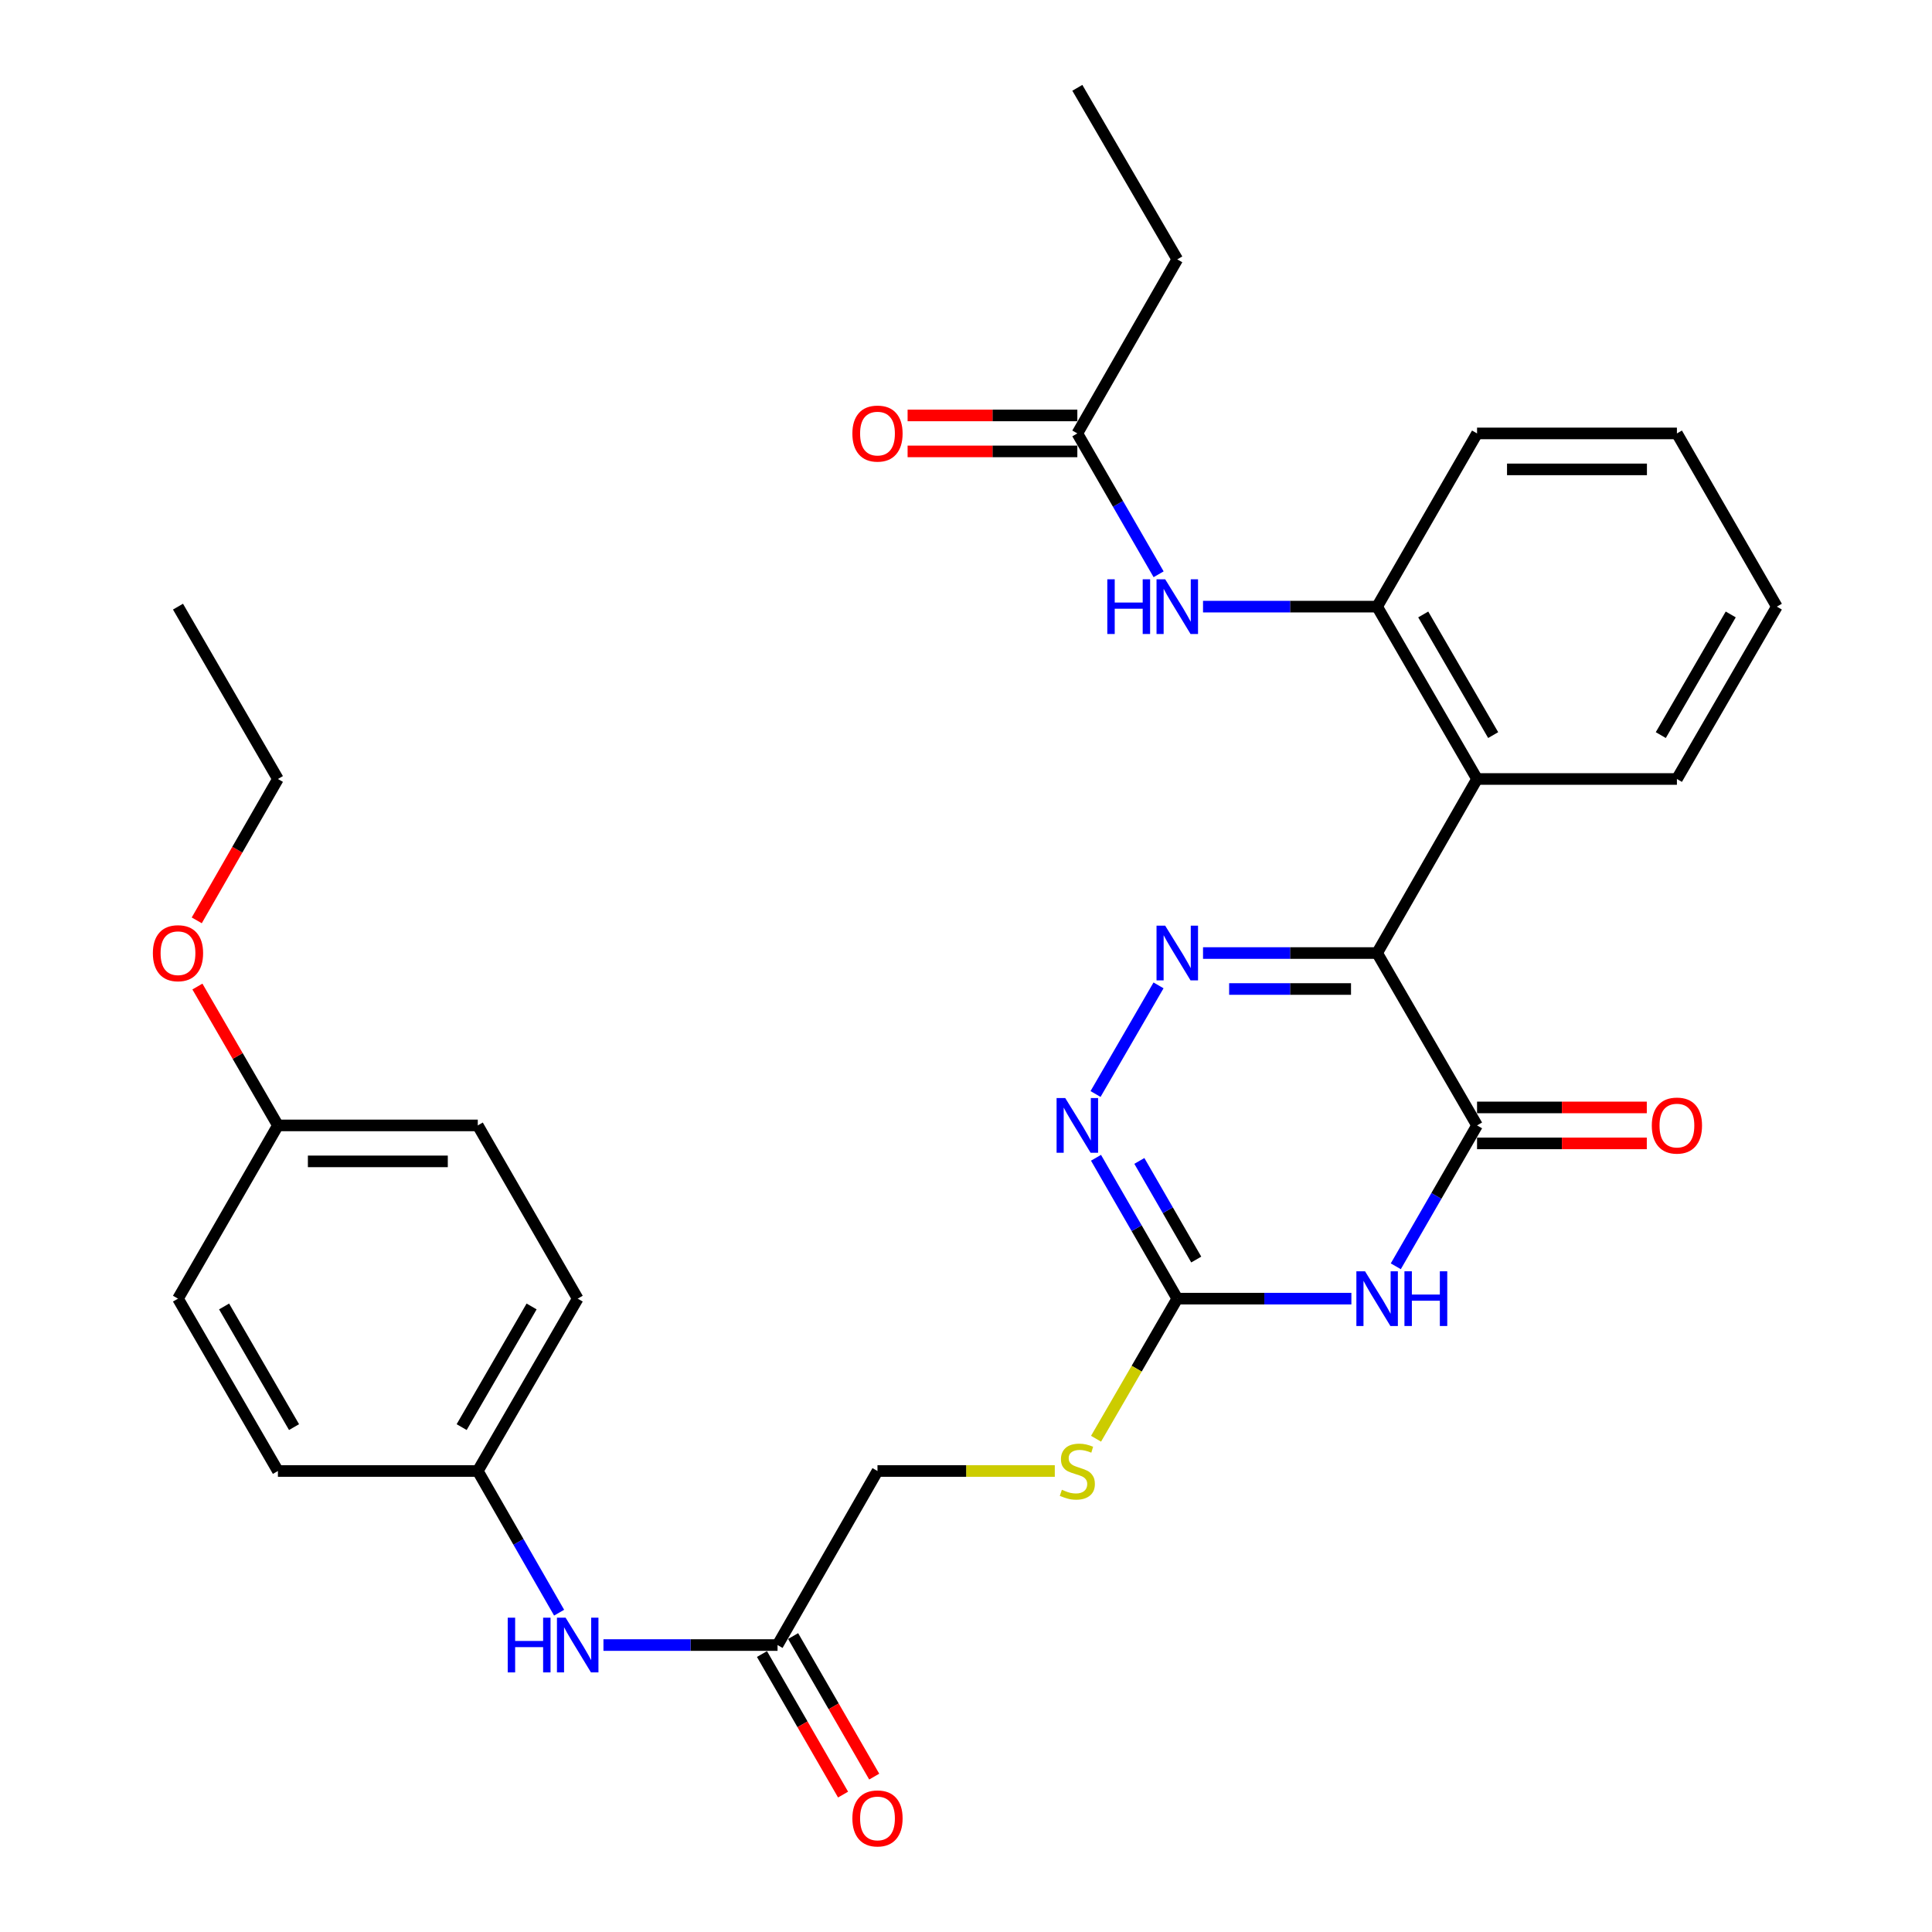 <?xml version='1.0' encoding='iso-8859-1'?>
<svg version='1.1' baseProfile='full'
              xmlns='http://www.w3.org/2000/svg'
                      xmlns:rdkit='http://www.rdkit.org/xml'
                      xmlns:xlink='http://www.w3.org/1999/xlink'
                  xml:space='preserve'
width='1000px' height='1000px' viewBox='0 0 1000 1000'>
<!-- END OF HEADER -->
<rect style='opacity:1.0;fill:#FFFFFF;stroke:none' width='1000' height='1000' x='0' y='0'> </rect>
<path class='bond-0' d='M 712.799,493.292 L 667.742,493.292' style='fill:none;fill-rule:evenodd;stroke:#000000;stroke-width:6px;stroke-linecap:butt;stroke-linejoin:miter;stroke-opacity:1' />
<path class='bond-0' d='M 667.742,493.292 L 622.684,493.292' style='fill:none;fill-rule:evenodd;stroke:#0000FF;stroke-width:6px;stroke-linecap:butt;stroke-linejoin:miter;stroke-opacity:1' />
<path class='bond-0' d='M 699.282,511.908 L 667.742,511.908' style='fill:none;fill-rule:evenodd;stroke:#000000;stroke-width:6px;stroke-linecap:butt;stroke-linejoin:miter;stroke-opacity:1' />
<path class='bond-0' d='M 667.742,511.908 L 636.202,511.908' style='fill:none;fill-rule:evenodd;stroke:#0000FF;stroke-width:6px;stroke-linecap:butt;stroke-linejoin:miter;stroke-opacity:1' />
<path class='bond-2' d='M 712.799,493.292 L 764.519,582.512' style='fill:none;fill-rule:evenodd;stroke:#000000;stroke-width:6px;stroke-linecap:butt;stroke-linejoin:miter;stroke-opacity:1' />
<path class='bond-5' d='M 712.799,493.292 L 764.519,403.204' style='fill:none;fill-rule:evenodd;stroke:#000000;stroke-width:6px;stroke-linecap:butt;stroke-linejoin:miter;stroke-opacity:1' />
<path class='bond-4' d='M 599.653,510.031 L 567.052,566.258' style='fill:none;fill-rule:evenodd;stroke:#0000FF;stroke-width:6px;stroke-linecap:butt;stroke-linejoin:miter;stroke-opacity:1' />
<path class='bond-1' d='M 722.459,655.429 L 743.489,618.971' style='fill:none;fill-rule:evenodd;stroke:#0000FF;stroke-width:6px;stroke-linecap:butt;stroke-linejoin:miter;stroke-opacity:1' />
<path class='bond-1' d='M 743.489,618.971 L 764.519,582.512' style='fill:none;fill-rule:evenodd;stroke:#000000;stroke-width:6px;stroke-linecap:butt;stroke-linejoin:miter;stroke-opacity:1' />
<path class='bond-3' d='M 699.473,672.177 L 654.416,672.177' style='fill:none;fill-rule:evenodd;stroke:#0000FF;stroke-width:6px;stroke-linecap:butt;stroke-linejoin:miter;stroke-opacity:1' />
<path class='bond-3' d='M 654.416,672.177 L 609.358,672.177' style='fill:none;fill-rule:evenodd;stroke:#000000;stroke-width:6px;stroke-linecap:butt;stroke-linejoin:miter;stroke-opacity:1' />
<path class='bond-11' d='M 764.519,591.82 L 808.451,591.82' style='fill:none;fill-rule:evenodd;stroke:#000000;stroke-width:6px;stroke-linecap:butt;stroke-linejoin:miter;stroke-opacity:1' />
<path class='bond-11' d='M 808.451,591.82 L 852.383,591.82' style='fill:none;fill-rule:evenodd;stroke:#FF0000;stroke-width:6px;stroke-linecap:butt;stroke-linejoin:miter;stroke-opacity:1' />
<path class='bond-11' d='M 764.519,573.205 L 808.451,573.205' style='fill:none;fill-rule:evenodd;stroke:#000000;stroke-width:6px;stroke-linecap:butt;stroke-linejoin:miter;stroke-opacity:1' />
<path class='bond-11' d='M 808.451,573.205 L 852.383,573.205' style='fill:none;fill-rule:evenodd;stroke:#FF0000;stroke-width:6px;stroke-linecap:butt;stroke-linejoin:miter;stroke-opacity:1' />
<path class='bond-10' d='M 609.358,672.177 L 588.335,708.433' style='fill:none;fill-rule:evenodd;stroke:#000000;stroke-width:6px;stroke-linecap:butt;stroke-linejoin:miter;stroke-opacity:1' />
<path class='bond-10' d='M 588.335,708.433 L 567.311,744.689' style='fill:none;fill-rule:evenodd;stroke:#CCCC00;stroke-width:6px;stroke-linecap:butt;stroke-linejoin:miter;stroke-opacity:1' />
<path class='bond-31' d='M 609.358,672.177 L 588.324,635.719' style='fill:none;fill-rule:evenodd;stroke:#000000;stroke-width:6px;stroke-linecap:butt;stroke-linejoin:miter;stroke-opacity:1' />
<path class='bond-31' d='M 588.324,635.719 L 567.29,599.26' style='fill:none;fill-rule:evenodd;stroke:#0000FF;stroke-width:6px;stroke-linecap:butt;stroke-linejoin:miter;stroke-opacity:1' />
<path class='bond-31' d='M 619.173,651.937 L 604.449,626.416' style='fill:none;fill-rule:evenodd;stroke:#000000;stroke-width:6px;stroke-linecap:butt;stroke-linejoin:miter;stroke-opacity:1' />
<path class='bond-31' d='M 604.449,626.416 L 589.725,600.895' style='fill:none;fill-rule:evenodd;stroke:#0000FF;stroke-width:6px;stroke-linecap:butt;stroke-linejoin:miter;stroke-opacity:1' />
<path class='bond-6' d='M 764.519,403.204 L 712.799,313.994' style='fill:none;fill-rule:evenodd;stroke:#000000;stroke-width:6px;stroke-linecap:butt;stroke-linejoin:miter;stroke-opacity:1' />
<path class='bond-6' d='M 772.865,380.485 L 736.661,318.038' style='fill:none;fill-rule:evenodd;stroke:#000000;stroke-width:6px;stroke-linecap:butt;stroke-linejoin:miter;stroke-opacity:1' />
<path class='bond-18' d='M 764.519,403.204 L 867.969,403.204' style='fill:none;fill-rule:evenodd;stroke:#000000;stroke-width:6px;stroke-linecap:butt;stroke-linejoin:miter;stroke-opacity:1' />
<path class='bond-7' d='M 712.799,313.994 L 667.742,313.994' style='fill:none;fill-rule:evenodd;stroke:#000000;stroke-width:6px;stroke-linecap:butt;stroke-linejoin:miter;stroke-opacity:1' />
<path class='bond-7' d='M 667.742,313.994 L 622.684,313.994' style='fill:none;fill-rule:evenodd;stroke:#0000FF;stroke-width:6px;stroke-linecap:butt;stroke-linejoin:miter;stroke-opacity:1' />
<path class='bond-24' d='M 712.799,313.994 L 764.519,224.339' style='fill:none;fill-rule:evenodd;stroke:#000000;stroke-width:6px;stroke-linecap:butt;stroke-linejoin:miter;stroke-opacity:1' />
<path class='bond-8' d='M 599.695,297.246 L 578.661,260.793' style='fill:none;fill-rule:evenodd;stroke:#0000FF;stroke-width:6px;stroke-linecap:butt;stroke-linejoin:miter;stroke-opacity:1' />
<path class='bond-8' d='M 578.661,260.793 L 557.628,224.339' style='fill:none;fill-rule:evenodd;stroke:#000000;stroke-width:6px;stroke-linecap:butt;stroke-linejoin:miter;stroke-opacity:1' />
<path class='bond-14' d='M 557.628,215.032 L 513.701,215.032' style='fill:none;fill-rule:evenodd;stroke:#000000;stroke-width:6px;stroke-linecap:butt;stroke-linejoin:miter;stroke-opacity:1' />
<path class='bond-14' d='M 513.701,215.032 L 469.774,215.032' style='fill:none;fill-rule:evenodd;stroke:#FF0000;stroke-width:6px;stroke-linecap:butt;stroke-linejoin:miter;stroke-opacity:1' />
<path class='bond-14' d='M 557.628,233.647 L 513.701,233.647' style='fill:none;fill-rule:evenodd;stroke:#000000;stroke-width:6px;stroke-linecap:butt;stroke-linejoin:miter;stroke-opacity:1' />
<path class='bond-14' d='M 513.701,233.647 L 469.774,233.647' style='fill:none;fill-rule:evenodd;stroke:#FF0000;stroke-width:6px;stroke-linecap:butt;stroke-linejoin:miter;stroke-opacity:1' />
<path class='bond-25' d='M 557.628,224.339 L 609.358,134.251' style='fill:none;fill-rule:evenodd;stroke:#000000;stroke-width:6px;stroke-linecap:butt;stroke-linejoin:miter;stroke-opacity:1' />
<path class='bond-9' d='M 402.457,851.476 L 454.188,761.387' style='fill:none;fill-rule:evenodd;stroke:#000000;stroke-width:6px;stroke-linecap:butt;stroke-linejoin:miter;stroke-opacity:1' />
<path class='bond-12' d='M 402.457,851.476 L 357.4,851.476' style='fill:none;fill-rule:evenodd;stroke:#000000;stroke-width:6px;stroke-linecap:butt;stroke-linejoin:miter;stroke-opacity:1' />
<path class='bond-12' d='M 357.4,851.476 L 312.343,851.476' style='fill:none;fill-rule:evenodd;stroke:#0000FF;stroke-width:6px;stroke-linecap:butt;stroke-linejoin:miter;stroke-opacity:1' />
<path class='bond-13' d='M 394.395,856.127 L 415.383,892.501' style='fill:none;fill-rule:evenodd;stroke:#000000;stroke-width:6px;stroke-linecap:butt;stroke-linejoin:miter;stroke-opacity:1' />
<path class='bond-13' d='M 415.383,892.501 L 436.37,928.874' style='fill:none;fill-rule:evenodd;stroke:#FF0000;stroke-width:6px;stroke-linecap:butt;stroke-linejoin:miter;stroke-opacity:1' />
<path class='bond-13' d='M 410.519,846.824 L 431.507,883.197' style='fill:none;fill-rule:evenodd;stroke:#000000;stroke-width:6px;stroke-linecap:butt;stroke-linejoin:miter;stroke-opacity:1' />
<path class='bond-13' d='M 431.507,883.197 L 452.494,919.571' style='fill:none;fill-rule:evenodd;stroke:#FF0000;stroke-width:6px;stroke-linecap:butt;stroke-linejoin:miter;stroke-opacity:1' />
<path class='bond-15' d='M 545.962,761.387 L 500.075,761.387' style='fill:none;fill-rule:evenodd;stroke:#CCCC00;stroke-width:6px;stroke-linecap:butt;stroke-linejoin:miter;stroke-opacity:1' />
<path class='bond-15' d='M 500.075,761.387 L 454.188,761.387' style='fill:none;fill-rule:evenodd;stroke:#000000;stroke-width:6px;stroke-linecap:butt;stroke-linejoin:miter;stroke-opacity:1' />
<path class='bond-16' d='M 289.397,834.719 L 268.347,798.053' style='fill:none;fill-rule:evenodd;stroke:#0000FF;stroke-width:6px;stroke-linecap:butt;stroke-linejoin:miter;stroke-opacity:1' />
<path class='bond-16' d='M 268.347,798.053 L 247.297,761.387' style='fill:none;fill-rule:evenodd;stroke:#000000;stroke-width:6px;stroke-linecap:butt;stroke-linejoin:miter;stroke-opacity:1' />
<path class='bond-19' d='M 247.297,761.387 L 143.846,761.387' style='fill:none;fill-rule:evenodd;stroke:#000000;stroke-width:6px;stroke-linecap:butt;stroke-linejoin:miter;stroke-opacity:1' />
<path class='bond-20' d='M 247.297,761.387 L 299.017,672.177' style='fill:none;fill-rule:evenodd;stroke:#000000;stroke-width:6px;stroke-linecap:butt;stroke-linejoin:miter;stroke-opacity:1' />
<path class='bond-20' d='M 238.95,738.669 L 275.154,676.222' style='fill:none;fill-rule:evenodd;stroke:#000000;stroke-width:6px;stroke-linecap:butt;stroke-linejoin:miter;stroke-opacity:1' />
<path class='bond-17' d='M 143.846,582.512 L 247.297,582.512' style='fill:none;fill-rule:evenodd;stroke:#000000;stroke-width:6px;stroke-linecap:butt;stroke-linejoin:miter;stroke-opacity:1' />
<path class='bond-17' d='M 159.364,601.128 L 231.779,601.128' style='fill:none;fill-rule:evenodd;stroke:#000000;stroke-width:6px;stroke-linecap:butt;stroke-linejoin:miter;stroke-opacity:1' />
<path class='bond-23' d='M 143.846,582.512 L 123.012,546.571' style='fill:none;fill-rule:evenodd;stroke:#000000;stroke-width:6px;stroke-linecap:butt;stroke-linejoin:miter;stroke-opacity:1' />
<path class='bond-23' d='M 123.012,546.571 L 102.177,510.631' style='fill:none;fill-rule:evenodd;stroke:#FF0000;stroke-width:6px;stroke-linecap:butt;stroke-linejoin:miter;stroke-opacity:1' />
<path class='bond-33' d='M 143.846,582.512 L 92.126,672.177' style='fill:none;fill-rule:evenodd;stroke:#000000;stroke-width:6px;stroke-linecap:butt;stroke-linejoin:miter;stroke-opacity:1' />
<path class='bond-28' d='M 867.969,403.204 L 919.69,313.994' style='fill:none;fill-rule:evenodd;stroke:#000000;stroke-width:6px;stroke-linecap:butt;stroke-linejoin:miter;stroke-opacity:1' />
<path class='bond-28' d='M 859.623,380.485 L 895.827,318.038' style='fill:none;fill-rule:evenodd;stroke:#000000;stroke-width:6px;stroke-linecap:butt;stroke-linejoin:miter;stroke-opacity:1' />
<path class='bond-21' d='M 143.846,761.387 L 92.126,672.177' style='fill:none;fill-rule:evenodd;stroke:#000000;stroke-width:6px;stroke-linecap:butt;stroke-linejoin:miter;stroke-opacity:1' />
<path class='bond-21' d='M 152.193,738.669 L 115.989,676.222' style='fill:none;fill-rule:evenodd;stroke:#000000;stroke-width:6px;stroke-linecap:butt;stroke-linejoin:miter;stroke-opacity:1' />
<path class='bond-22' d='M 299.017,672.177 L 247.297,582.512' style='fill:none;fill-rule:evenodd;stroke:#000000;stroke-width:6px;stroke-linecap:butt;stroke-linejoin:miter;stroke-opacity:1' />
<path class='bond-26' d='M 101.838,476.375 L 122.842,439.789' style='fill:none;fill-rule:evenodd;stroke:#FF0000;stroke-width:6px;stroke-linecap:butt;stroke-linejoin:miter;stroke-opacity:1' />
<path class='bond-26' d='M 122.842,439.789 L 143.846,403.204' style='fill:none;fill-rule:evenodd;stroke:#000000;stroke-width:6px;stroke-linecap:butt;stroke-linejoin:miter;stroke-opacity:1' />
<path class='bond-32' d='M 764.519,224.339 L 867.969,224.339' style='fill:none;fill-rule:evenodd;stroke:#000000;stroke-width:6px;stroke-linecap:butt;stroke-linejoin:miter;stroke-opacity:1' />
<path class='bond-32' d='M 780.036,242.955 L 852.452,242.955' style='fill:none;fill-rule:evenodd;stroke:#000000;stroke-width:6px;stroke-linecap:butt;stroke-linejoin:miter;stroke-opacity:1' />
<path class='bond-27' d='M 609.358,134.251 L 557.628,45.455' style='fill:none;fill-rule:evenodd;stroke:#000000;stroke-width:6px;stroke-linecap:butt;stroke-linejoin:miter;stroke-opacity:1' />
<path class='bond-30' d='M 143.846,403.204 L 92.126,313.994' style='fill:none;fill-rule:evenodd;stroke:#000000;stroke-width:6px;stroke-linecap:butt;stroke-linejoin:miter;stroke-opacity:1' />
<path class='bond-29' d='M 919.69,313.994 L 867.969,224.339' style='fill:none;fill-rule:evenodd;stroke:#000000;stroke-width:6px;stroke-linecap:butt;stroke-linejoin:miter;stroke-opacity:1' />
<path  class='atom-1' d='M 603.098 479.132
L 612.378 494.132
Q 613.298 495.612, 614.778 498.292
Q 616.258 500.972, 616.338 501.132
L 616.338 479.132
L 620.098 479.132
L 620.098 507.452
L 616.218 507.452
L 606.258 491.052
Q 605.098 489.132, 603.858 486.932
Q 602.658 484.732, 602.298 484.052
L 602.298 507.452
L 598.618 507.452
L 598.618 479.132
L 603.098 479.132
' fill='#0000FF'/>
<path  class='atom-2' d='M 706.539 658.017
L 715.819 673.017
Q 716.739 674.497, 718.219 677.177
Q 719.699 679.857, 719.779 680.017
L 719.779 658.017
L 723.539 658.017
L 723.539 686.337
L 719.659 686.337
L 709.699 669.937
Q 708.539 668.017, 707.299 665.817
Q 706.099 663.617, 705.739 662.937
L 705.739 686.337
L 702.059 686.337
L 702.059 658.017
L 706.539 658.017
' fill='#0000FF'/>
<path  class='atom-2' d='M 726.939 658.017
L 730.779 658.017
L 730.779 670.057
L 745.259 670.057
L 745.259 658.017
L 749.099 658.017
L 749.099 686.337
L 745.259 686.337
L 745.259 673.257
L 730.779 673.257
L 730.779 686.337
L 726.939 686.337
L 726.939 658.017
' fill='#0000FF'/>
<path  class='atom-5' d='M 551.368 568.352
L 560.648 583.352
Q 561.568 584.832, 563.048 587.512
Q 564.528 590.192, 564.608 590.352
L 564.608 568.352
L 568.368 568.352
L 568.368 596.672
L 564.488 596.672
L 554.528 580.272
Q 553.368 578.352, 552.128 576.152
Q 550.928 573.952, 550.568 573.272
L 550.568 596.672
L 546.888 596.672
L 546.888 568.352
L 551.368 568.352
' fill='#0000FF'/>
<path  class='atom-8' d='M 573.138 299.834
L 576.978 299.834
L 576.978 311.874
L 591.458 311.874
L 591.458 299.834
L 595.298 299.834
L 595.298 328.154
L 591.458 328.154
L 591.458 315.074
L 576.978 315.074
L 576.978 328.154
L 573.138 328.154
L 573.138 299.834
' fill='#0000FF'/>
<path  class='atom-8' d='M 603.098 299.834
L 612.378 314.834
Q 613.298 316.314, 614.778 318.994
Q 616.258 321.674, 616.338 321.834
L 616.338 299.834
L 620.098 299.834
L 620.098 328.154
L 616.218 328.154
L 606.258 311.754
Q 605.098 309.834, 603.858 307.634
Q 602.658 305.434, 602.298 304.754
L 602.298 328.154
L 598.618 328.154
L 598.618 299.834
L 603.098 299.834
' fill='#0000FF'/>
<path  class='atom-11' d='M 549.628 771.107
Q 549.948 771.227, 551.268 771.787
Q 552.588 772.347, 554.028 772.707
Q 555.508 773.027, 556.948 773.027
Q 559.628 773.027, 561.188 771.747
Q 562.748 770.427, 562.748 768.147
Q 562.748 766.587, 561.948 765.627
Q 561.188 764.667, 559.988 764.147
Q 558.788 763.627, 556.788 763.027
Q 554.268 762.267, 552.748 761.547
Q 551.268 760.827, 550.188 759.307
Q 549.148 757.787, 549.148 755.227
Q 549.148 751.667, 551.548 749.467
Q 553.988 747.267, 558.788 747.267
Q 562.068 747.267, 565.788 748.827
L 564.868 751.907
Q 561.468 750.507, 558.908 750.507
Q 556.148 750.507, 554.628 751.667
Q 553.108 752.787, 553.148 754.747
Q 553.148 756.267, 553.908 757.187
Q 554.708 758.107, 555.828 758.627
Q 556.988 759.147, 558.908 759.747
Q 561.468 760.547, 562.988 761.347
Q 564.508 762.147, 565.588 763.787
Q 566.708 765.387, 566.708 768.147
Q 566.708 772.067, 564.068 774.187
Q 561.468 776.267, 557.108 776.267
Q 554.588 776.267, 552.668 775.707
Q 550.788 775.187, 548.548 774.267
L 549.628 771.107
' fill='#CCCC00'/>
<path  class='atom-12' d='M 854.969 582.592
Q 854.969 575.792, 858.329 571.992
Q 861.689 568.192, 867.969 568.192
Q 874.249 568.192, 877.609 571.992
Q 880.969 575.792, 880.969 582.592
Q 880.969 589.472, 877.569 593.392
Q 874.169 597.272, 867.969 597.272
Q 861.729 597.272, 858.329 593.392
Q 854.969 589.512, 854.969 582.592
M 867.969 594.072
Q 872.289 594.072, 874.609 591.192
Q 876.969 588.272, 876.969 582.592
Q 876.969 577.032, 874.609 574.232
Q 872.289 571.392, 867.969 571.392
Q 863.649 571.392, 861.289 574.192
Q 858.969 576.992, 858.969 582.592
Q 858.969 588.312, 861.289 591.192
Q 863.649 594.072, 867.969 594.072
' fill='#FF0000'/>
<path  class='atom-13' d='M 262.797 837.316
L 266.637 837.316
L 266.637 849.356
L 281.117 849.356
L 281.117 837.316
L 284.957 837.316
L 284.957 865.636
L 281.117 865.636
L 281.117 852.556
L 266.637 852.556
L 266.637 865.636
L 262.797 865.636
L 262.797 837.316
' fill='#0000FF'/>
<path  class='atom-13' d='M 292.757 837.316
L 302.037 852.316
Q 302.957 853.796, 304.437 856.476
Q 305.917 859.156, 305.997 859.316
L 305.997 837.316
L 309.757 837.316
L 309.757 865.636
L 305.877 865.636
L 295.917 849.236
Q 294.757 847.316, 293.517 845.116
Q 292.317 842.916, 291.957 842.236
L 291.957 865.636
L 288.277 865.636
L 288.277 837.316
L 292.757 837.316
' fill='#0000FF'/>
<path  class='atom-14' d='M 441.188 941.21
Q 441.188 934.41, 444.548 930.61
Q 447.908 926.81, 454.188 926.81
Q 460.468 926.81, 463.828 930.61
Q 467.188 934.41, 467.188 941.21
Q 467.188 948.09, 463.788 952.01
Q 460.388 955.89, 454.188 955.89
Q 447.948 955.89, 444.548 952.01
Q 441.188 948.13, 441.188 941.21
M 454.188 952.69
Q 458.508 952.69, 460.828 949.81
Q 463.188 946.89, 463.188 941.21
Q 463.188 935.65, 460.828 932.85
Q 458.508 930.01, 454.188 930.01
Q 449.868 930.01, 447.508 932.81
Q 445.188 935.61, 445.188 941.21
Q 445.188 946.93, 447.508 949.81
Q 449.868 952.69, 454.188 952.69
' fill='#FF0000'/>
<path  class='atom-15' d='M 441.188 224.419
Q 441.188 217.619, 444.548 213.819
Q 447.908 210.019, 454.188 210.019
Q 460.468 210.019, 463.828 213.819
Q 467.188 217.619, 467.188 224.419
Q 467.188 231.299, 463.788 235.219
Q 460.388 239.099, 454.188 239.099
Q 447.948 239.099, 444.548 235.219
Q 441.188 231.339, 441.188 224.419
M 454.188 235.899
Q 458.508 235.899, 460.828 233.019
Q 463.188 230.099, 463.188 224.419
Q 463.188 218.859, 460.828 216.059
Q 458.508 213.219, 454.188 213.219
Q 449.868 213.219, 447.508 216.019
Q 445.188 218.819, 445.188 224.419
Q 445.188 230.139, 447.508 233.019
Q 449.868 235.899, 454.188 235.899
' fill='#FF0000'/>
<path  class='atom-24' d='M 79.126 493.372
Q 79.126 486.572, 82.486 482.772
Q 85.846 478.972, 92.126 478.972
Q 98.406 478.972, 101.766 482.772
Q 105.126 486.572, 105.126 493.372
Q 105.126 500.252, 101.726 504.172
Q 98.326 508.052, 92.126 508.052
Q 85.886 508.052, 82.486 504.172
Q 79.126 500.292, 79.126 493.372
M 92.126 504.852
Q 96.446 504.852, 98.766 501.972
Q 101.126 499.052, 101.126 493.372
Q 101.126 487.812, 98.766 485.012
Q 96.446 482.172, 92.126 482.172
Q 87.806 482.172, 85.446 484.972
Q 83.126 487.772, 83.126 493.372
Q 83.126 499.092, 85.446 501.972
Q 87.806 504.852, 92.126 504.852
' fill='#FF0000'/>
</svg>
